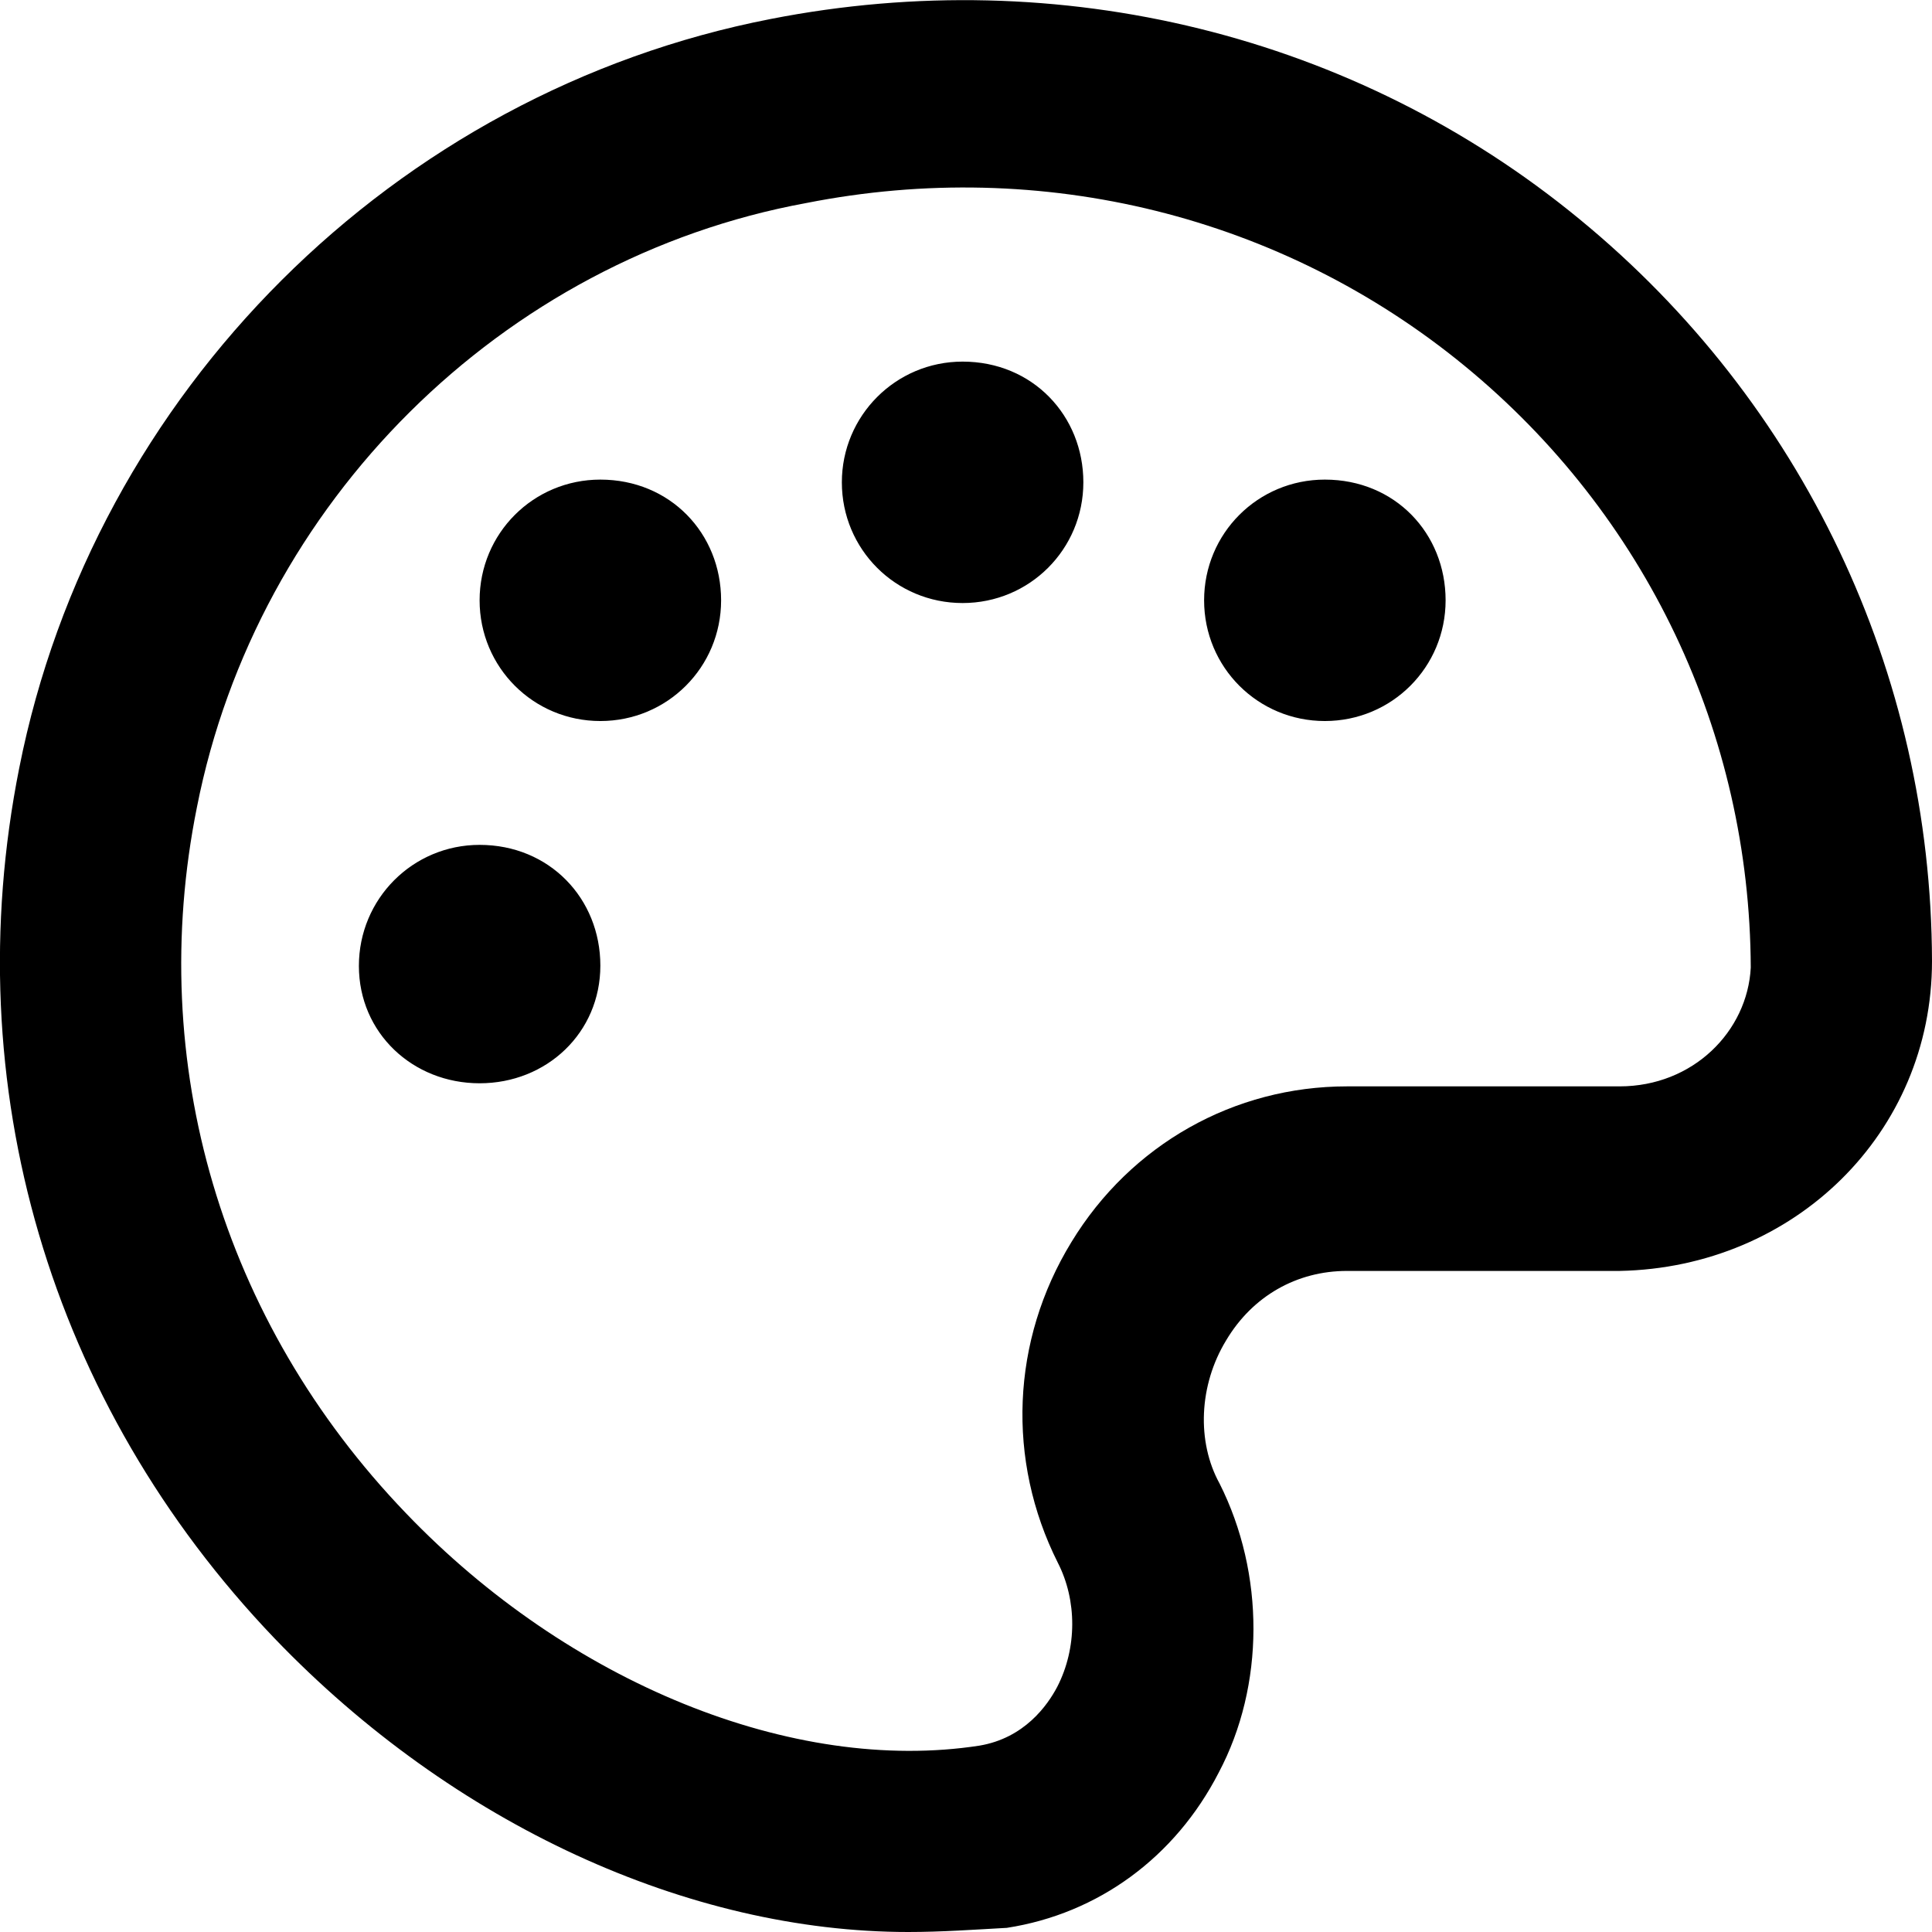 <svg xmlns="http://www.w3.org/2000/svg" viewBox="0 0 512 512"><!--! Font Awesome Pro 6.0.0-alpha3 by @fontawesome - https://fontawesome.com License - https://fontawesome.com/license (Commercial License) --><path d="M127.1 223.9c-17.75 0-31.99 14.33-31.99 32.08s14.25 31.1 32 31.1S159.1 273.7 159.1 255.9S145.6 223.9 127.1 223.9zM418.6 58.09c-59.38-48.87-137.7-68.07-214.3-53.07c-99.75 19.37-179.5 98.98-199.2 198.5c-16.75 84.11 8.067 168.4 67.69 230.7C120.2 483.6 182.6 512 240.7 512c8.875 0 17.5-.625 26.13-1.1c24.25-3.749 44.63-18.75 56.13-41.12c12.25-23.1 12.25-52.74 .25-76.61c-6.125-11.1-5.5-26.12 1.75-37.99c7-11.75 18.75-18.37 32-18.37h72.25C475.6 335.9 512 300.2 512 254.7C511.8 178.2 477.7 106.6 418.6 58.09zM429.2 287.9h-72.25c-29.88 0-57.25 15.37-73 41.24c-16 26.12-17.25 57.86-3.625 84.98c5.125 9.998 5.125 22.62-.125 32.87c-2.625 4.999-8.75 13.62-20.63 15.62c-49.38 7.623-108.9-16.62-152-61.61c-48.88-50.86-69-119.4-55.38-187.1c15.88-80.61 80.75-145.3 161.5-160.1c62.63-12.37 126.1 3.499 174.4 43.12c48.13 39.49 75.63 97.48 75.88 159.5C463.1 273.3 448.7 287.9 429.2 287.9zM159.1 127.1c-17.75 0-32 14.25-32 31.99s14.25 31.99 32 31.99s32-14.25 32-31.99S177.6 127.1 159.1 127.1zM255.1 95.83c-17.75 0-32 14.37-32 31.99c0 17.75 14.25 31.99 32 31.99c17.75 0 32-14.25 32-31.99C287.1 110.2 273.7 95.83 255.1 95.83zM351.1 127.1c-17.75 0-32 14.25-32 31.99s14.25 31.99 32 31.99s32-14.25 32-31.99S369.7 127.1 351.1 127.1z"/></svg>